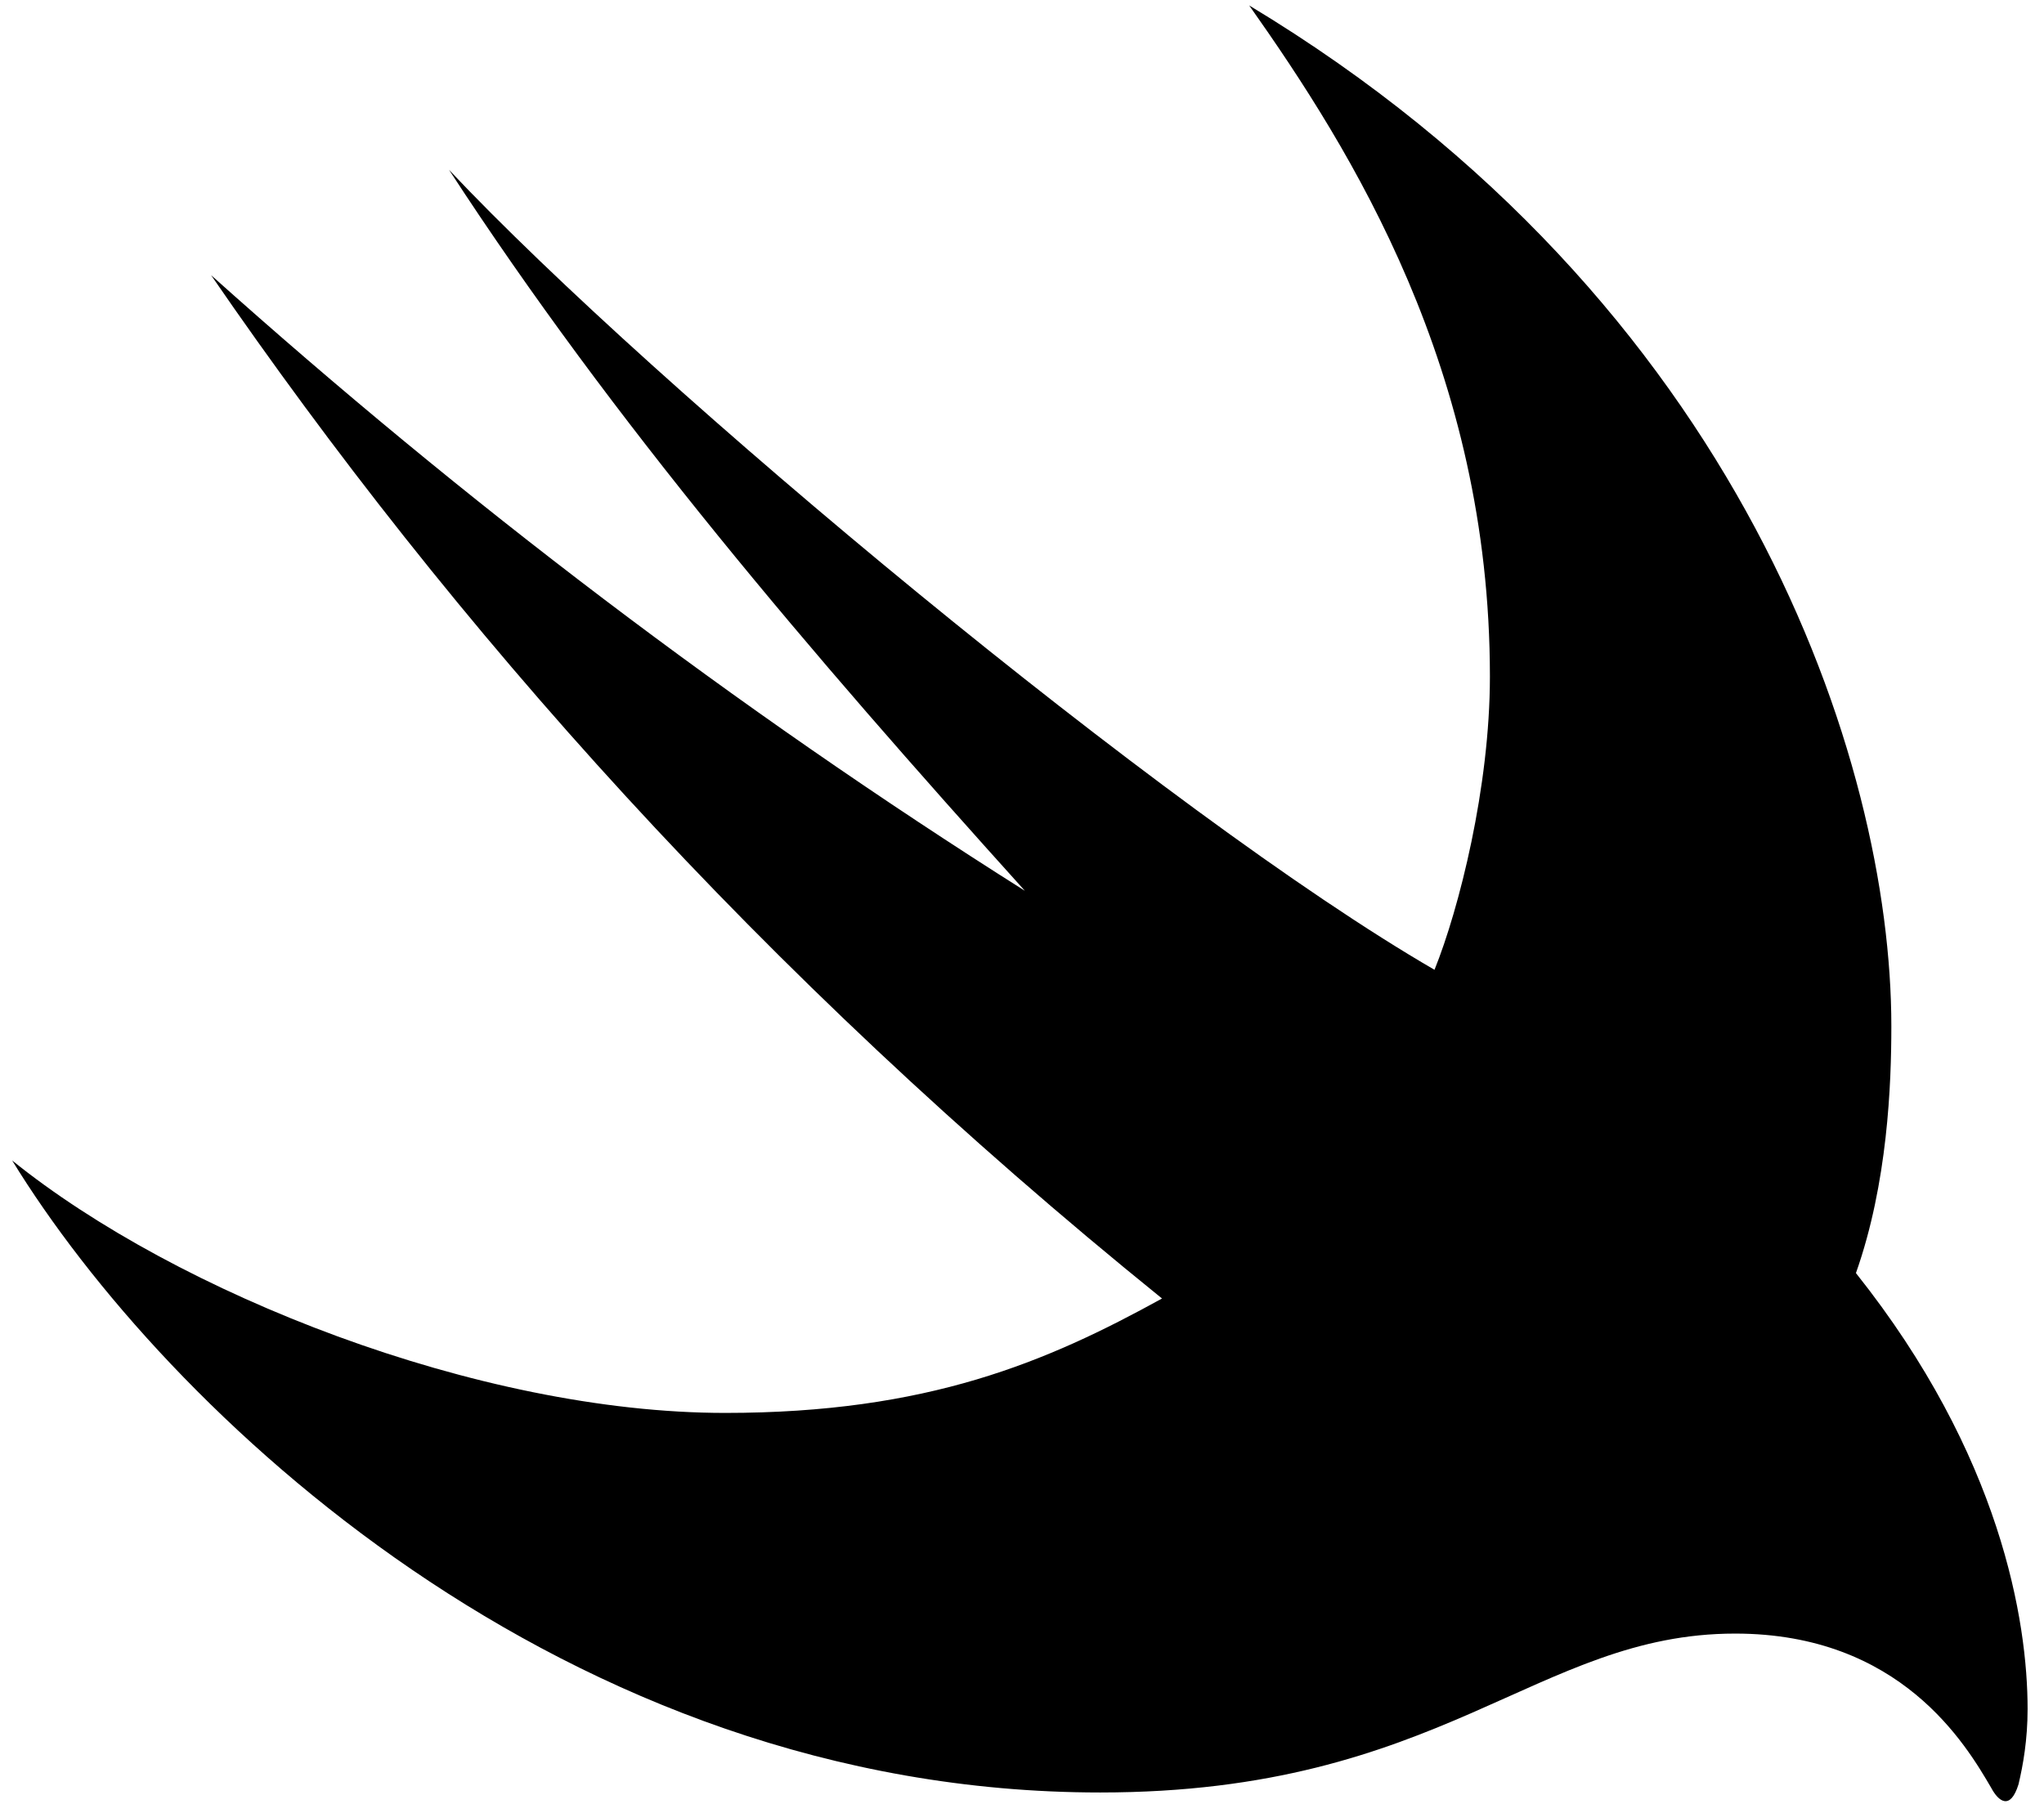 <?xml version="1.0" encoding="UTF-8"?>
<svg width="111px" height="98px" viewBox="0 0 111 98" version="1.1" xmlns="http://www.w3.org/2000/svg" xmlns:xlink="http://www.w3.org/1999/xlink">
    <title>􀫊</title>
    <g id="Page-1" stroke="none" stroke-width="1" fill="none" fill-rule="evenodd">
        <path d="M109.616,96.921 C109.862,95.885 110.109,94.504 110.109,92.827 C110.109,88.092 108.679,79.066 100.787,69.152 C102.513,64.269 102.71,58.893 102.71,55.736 C102.71,41.383 94.621,16.426 67.839,0.297 C73.413,8.189 80.91,20.125 80.91,36.747 C80.91,42.764 79.233,49.374 77.901,52.678 C63.351,44.244 35.532,21.062 24.385,9.225 C33.313,22.937 43.917,35.366 55.656,48.387 C39.873,38.424 25.175,27.228 11.463,14.946 C24.583,34.034 41.205,52.826 63.104,70.533 C56.84,73.986 50.379,76.748 39.38,76.748 C25.964,76.748 9.588,70.237 0.661,63.036 C8.947,76.551 30.6,97.365 59.75,97.365 C78.345,97.365 83.425,88.734 94.227,88.734 C103.204,88.734 106.755,94.751 108.136,97.118 C108.531,97.858 109.172,98.352 109.616,96.921 Z" id="􀫊" fill="#000000" fill-rule="nonzero"></path>
    </g>
</svg>